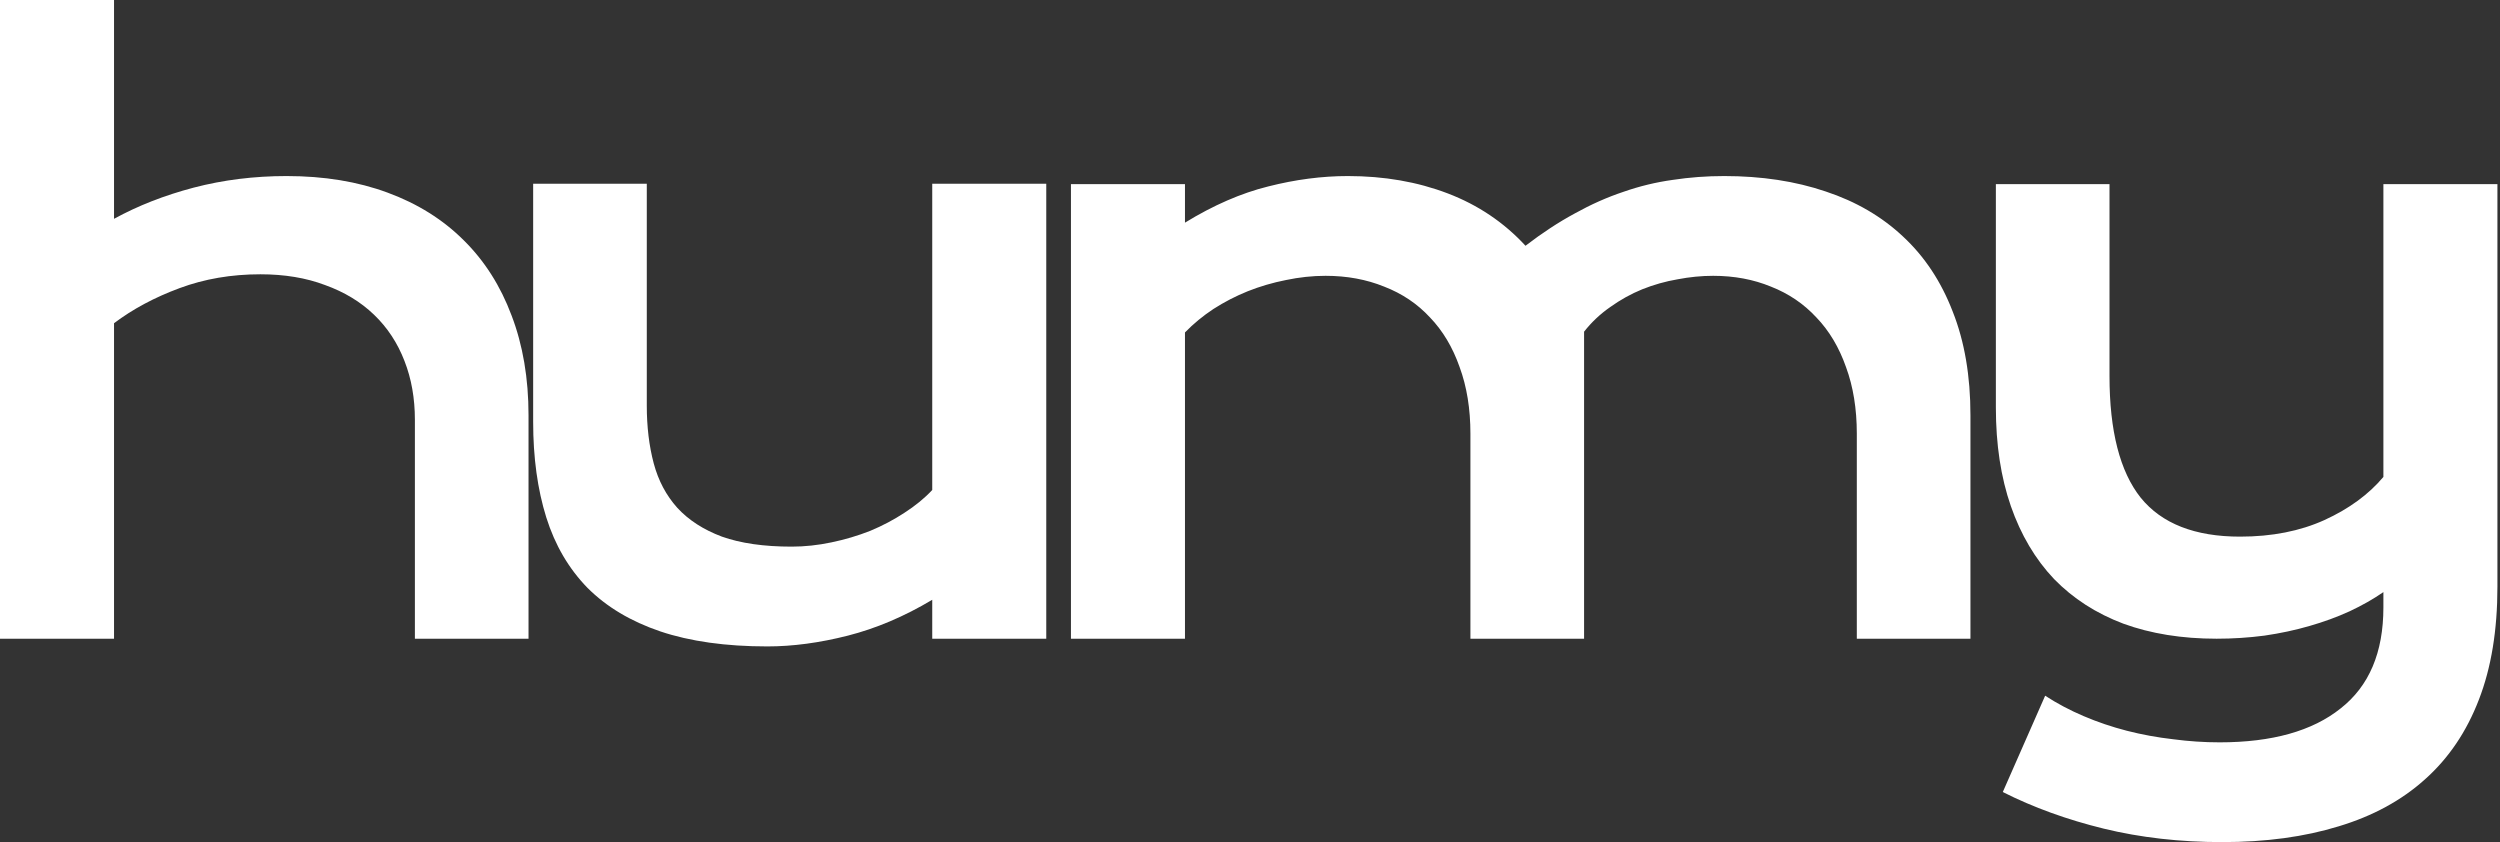 <svg width="95" height="32" viewBox="0 0 95 32" fill="none" xmlns="http://www.w3.org/2000/svg">
<rect x="0" y="0" width="95" height="32" fill="#333333" stroke="none"/>
<path d="M0 0H4.333V8.315C5.241 7.817 6.251 7.422 7.363 7.129C8.486 6.836 9.661 6.69 10.891 6.69C12.316 6.69 13.594 6.9 14.726 7.319C15.868 7.739 16.834 8.344 17.625 9.134C18.415 9.915 19.02 10.867 19.44 11.989C19.869 13.111 20.084 14.375 20.084 15.78V24.271H15.766V15.956C15.766 15.136 15.634 14.39 15.37 13.716C15.107 13.033 14.722 12.448 14.214 11.96C13.707 11.472 13.087 11.096 12.355 10.833C11.633 10.559 10.813 10.423 9.896 10.423C8.793 10.423 7.768 10.598 6.822 10.95C5.875 11.301 5.045 11.745 4.333 12.282V24.271H0V0Z" fill="white"/>
<path d="M20.26 6.983H24.578V15.415C24.578 16.215 24.666 16.947 24.842 17.61C25.017 18.264 25.315 18.825 25.735 19.294C26.164 19.762 26.73 20.128 27.433 20.392C28.145 20.645 29.028 20.772 30.082 20.772C30.58 20.772 31.083 20.718 31.59 20.611C32.107 20.504 32.6 20.357 33.069 20.172C33.537 19.977 33.971 19.747 34.371 19.484C34.781 19.22 35.133 18.933 35.425 18.62V6.983H39.758V24.271H35.425V22.792C34.362 23.427 33.293 23.88 32.219 24.154C31.146 24.427 30.126 24.564 29.16 24.564C27.579 24.564 26.223 24.373 25.091 23.993C23.968 23.612 23.046 23.061 22.324 22.338C21.611 21.607 21.089 20.714 20.758 19.66C20.426 18.596 20.26 17.386 20.26 16.029V6.983Z" fill="white"/>
<path d="M40.696 6.997H45.029V8.461C46.112 7.797 47.166 7.339 48.191 7.085C49.225 6.822 50.235 6.69 51.221 6.69C52.597 6.69 53.861 6.909 55.013 7.349C56.164 7.788 57.15 8.451 57.969 9.339C58.604 8.851 59.228 8.442 59.843 8.11C60.458 7.768 61.073 7.495 61.688 7.29C62.303 7.075 62.927 6.924 63.562 6.836C64.196 6.739 64.85 6.69 65.523 6.69C66.938 6.69 68.222 6.885 69.373 7.275C70.525 7.656 71.505 8.227 72.315 8.988C73.135 9.749 73.765 10.701 74.204 11.843C74.653 12.975 74.877 14.287 74.877 15.78V24.271H70.559V16.483C70.559 15.536 70.422 14.692 70.149 13.951C69.885 13.199 69.51 12.57 69.022 12.062C68.543 11.545 67.968 11.155 67.294 10.891C66.631 10.618 65.899 10.481 65.099 10.481C64.659 10.481 64.21 10.525 63.752 10.613C63.293 10.691 62.844 10.818 62.405 10.993C61.975 11.169 61.571 11.394 61.19 11.667C60.809 11.931 60.478 12.243 60.195 12.604V24.271H55.876V16.483C55.876 15.536 55.739 14.692 55.466 13.951C55.203 13.199 54.827 12.57 54.339 12.062C53.861 11.545 53.28 11.155 52.597 10.891C51.924 10.618 51.182 10.481 50.372 10.481C49.874 10.481 49.372 10.535 48.864 10.642C48.367 10.74 47.883 10.881 47.415 11.067C46.956 11.252 46.522 11.477 46.112 11.74C45.712 12.004 45.351 12.301 45.029 12.633V24.271H40.696V6.997Z" fill="white"/>
<path d="M77.716 26.437C78.165 26.73 78.653 26.989 79.18 27.213C79.707 27.438 80.254 27.623 80.82 27.769C81.395 27.916 81.981 28.023 82.576 28.091C83.171 28.17 83.762 28.209 84.347 28.209C86.338 28.209 87.871 27.779 88.944 26.92C90.027 26.071 90.569 24.793 90.569 23.085V22.5C90.188 22.763 89.759 23.007 89.281 23.231C88.812 23.446 88.305 23.631 87.758 23.788C87.222 23.944 86.651 24.066 86.046 24.154C85.45 24.232 84.845 24.271 84.231 24.271C82.913 24.271 81.732 24.08 80.688 23.7C79.653 23.309 78.775 22.744 78.053 22.002C77.341 21.25 76.794 20.328 76.413 19.235C76.033 18.142 75.843 16.893 75.843 15.488V6.997H80.161V14.287C80.161 16.376 80.556 17.918 81.347 18.913C82.147 19.899 83.406 20.392 85.123 20.392C86.333 20.392 87.402 20.182 88.329 19.762C89.266 19.333 90.013 18.786 90.569 18.123V6.997H94.902V22.295C94.902 23.944 94.668 25.374 94.199 26.584C93.731 27.803 93.048 28.814 92.15 29.614C91.262 30.414 90.169 31.009 88.871 31.4C87.573 31.8 86.099 32 84.45 32C82.84 32 81.337 31.829 79.941 31.488C78.546 31.146 77.267 30.683 76.106 30.097L77.716 26.437Z" fill="white"/>
</svg>
